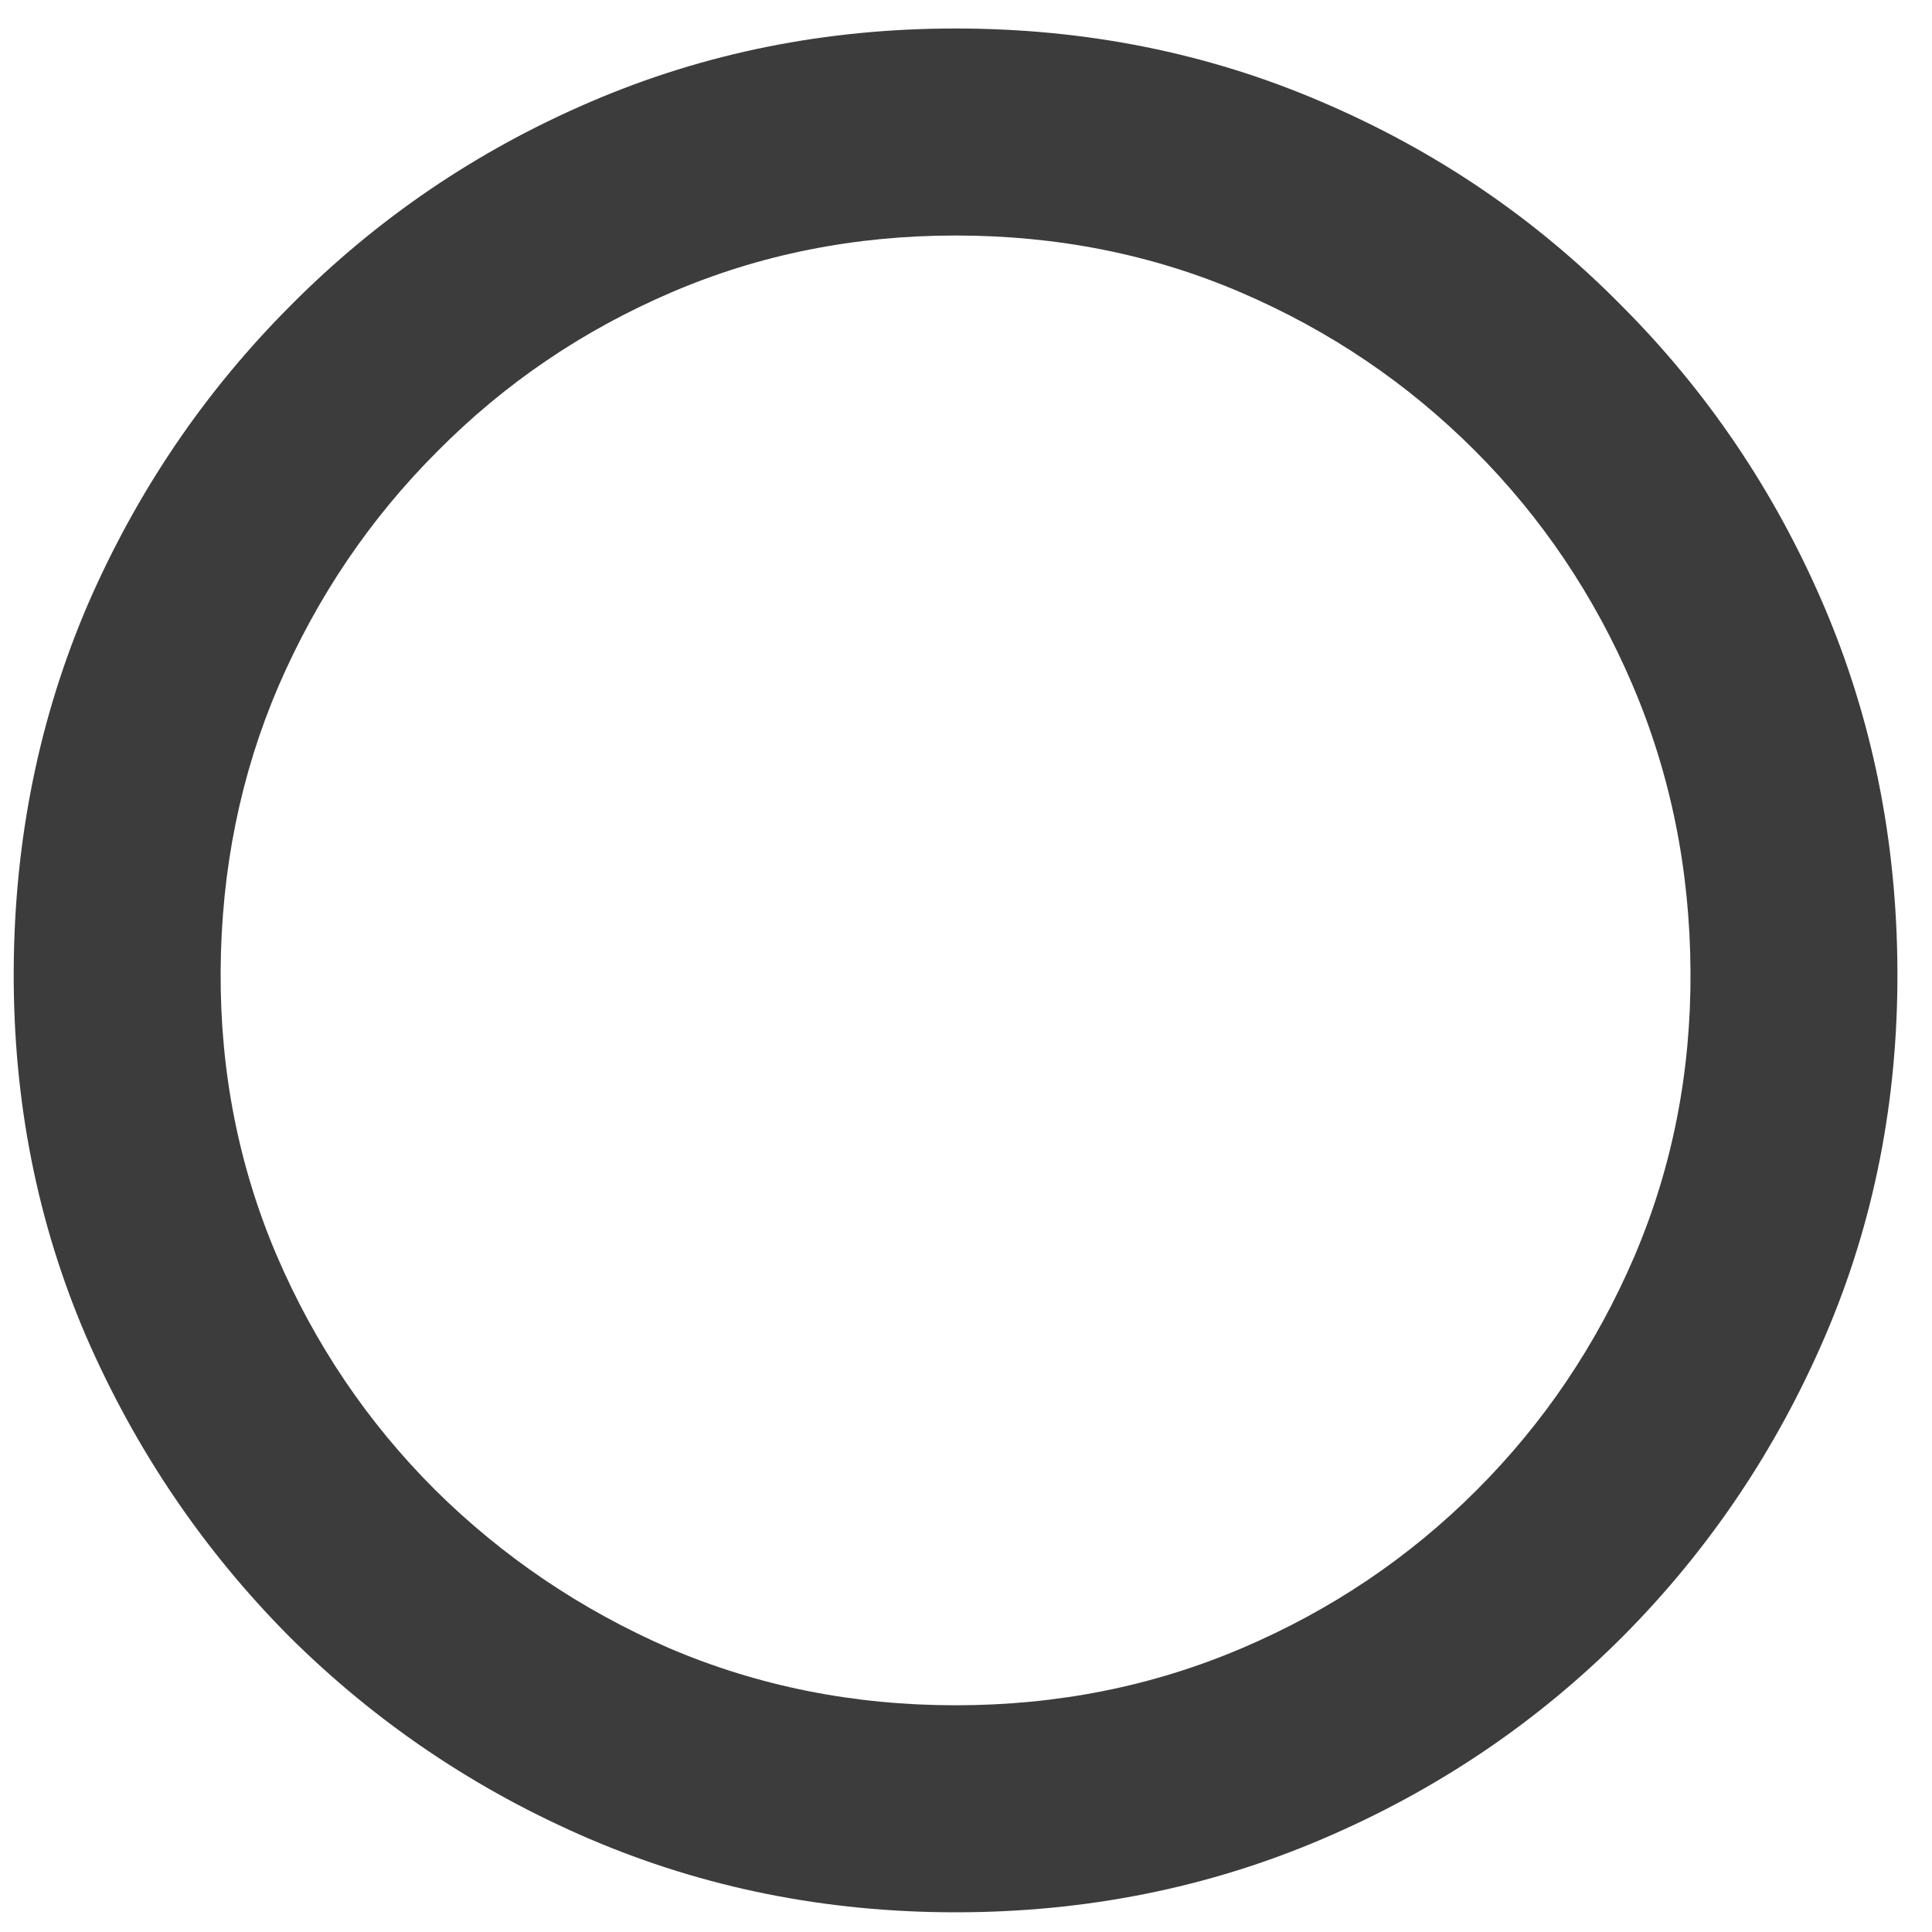<svg width="20" height="20" viewBox="0 0 20 20" fill="none" xmlns="http://www.w3.org/2000/svg">
<path d="M9.892 19.796C8.55 19.796 7.288 19.543 6.107 19.038C4.931 18.534 3.894 17.835 2.995 16.942C2.103 16.044 1.401 15.007 0.89 13.831C0.385 12.655 0.136 11.393 0.142 10.046C0.148 8.697 0.404 7.436 0.908 6.26C1.419 5.084 2.121 4.05 3.013 3.158C3.906 2.259 4.94 1.557 6.116 1.053C7.291 0.548 8.55 0.295 9.892 0.295C11.24 0.295 12.502 0.548 13.678 1.053C14.859 1.557 15.893 2.259 16.78 3.158C17.672 4.05 18.371 5.084 18.876 6.26C19.38 7.436 19.636 8.697 19.642 10.046C19.648 11.393 19.399 12.655 18.894 13.831C18.389 15.007 17.691 16.044 16.798 16.942C15.906 17.835 14.869 18.534 13.687 19.038C12.505 19.543 11.24 19.796 9.892 19.796ZM9.892 17.653C10.945 17.653 11.932 17.456 12.856 17.062C13.779 16.669 14.588 16.124 15.284 15.428C15.98 14.733 16.524 13.926 16.918 13.009C17.312 12.086 17.506 11.101 17.5 10.055C17.494 9.002 17.294 8.014 16.9 7.091C16.506 6.168 15.961 5.358 15.266 4.663C14.57 3.967 13.764 3.422 12.847 3.028C11.93 2.634 10.945 2.438 9.892 2.438C8.846 2.438 7.864 2.634 6.947 3.028C6.03 3.422 5.223 3.97 4.528 4.672C3.832 5.367 3.284 6.177 2.884 7.1C2.49 8.017 2.29 9.002 2.284 10.055C2.278 11.095 2.472 12.077 2.866 13C3.26 13.917 3.804 14.723 4.5 15.419C5.202 16.115 6.011 16.662 6.928 17.062C7.852 17.456 8.839 17.653 9.892 17.653Z" fill="#3C3C3C"/>
</svg>
